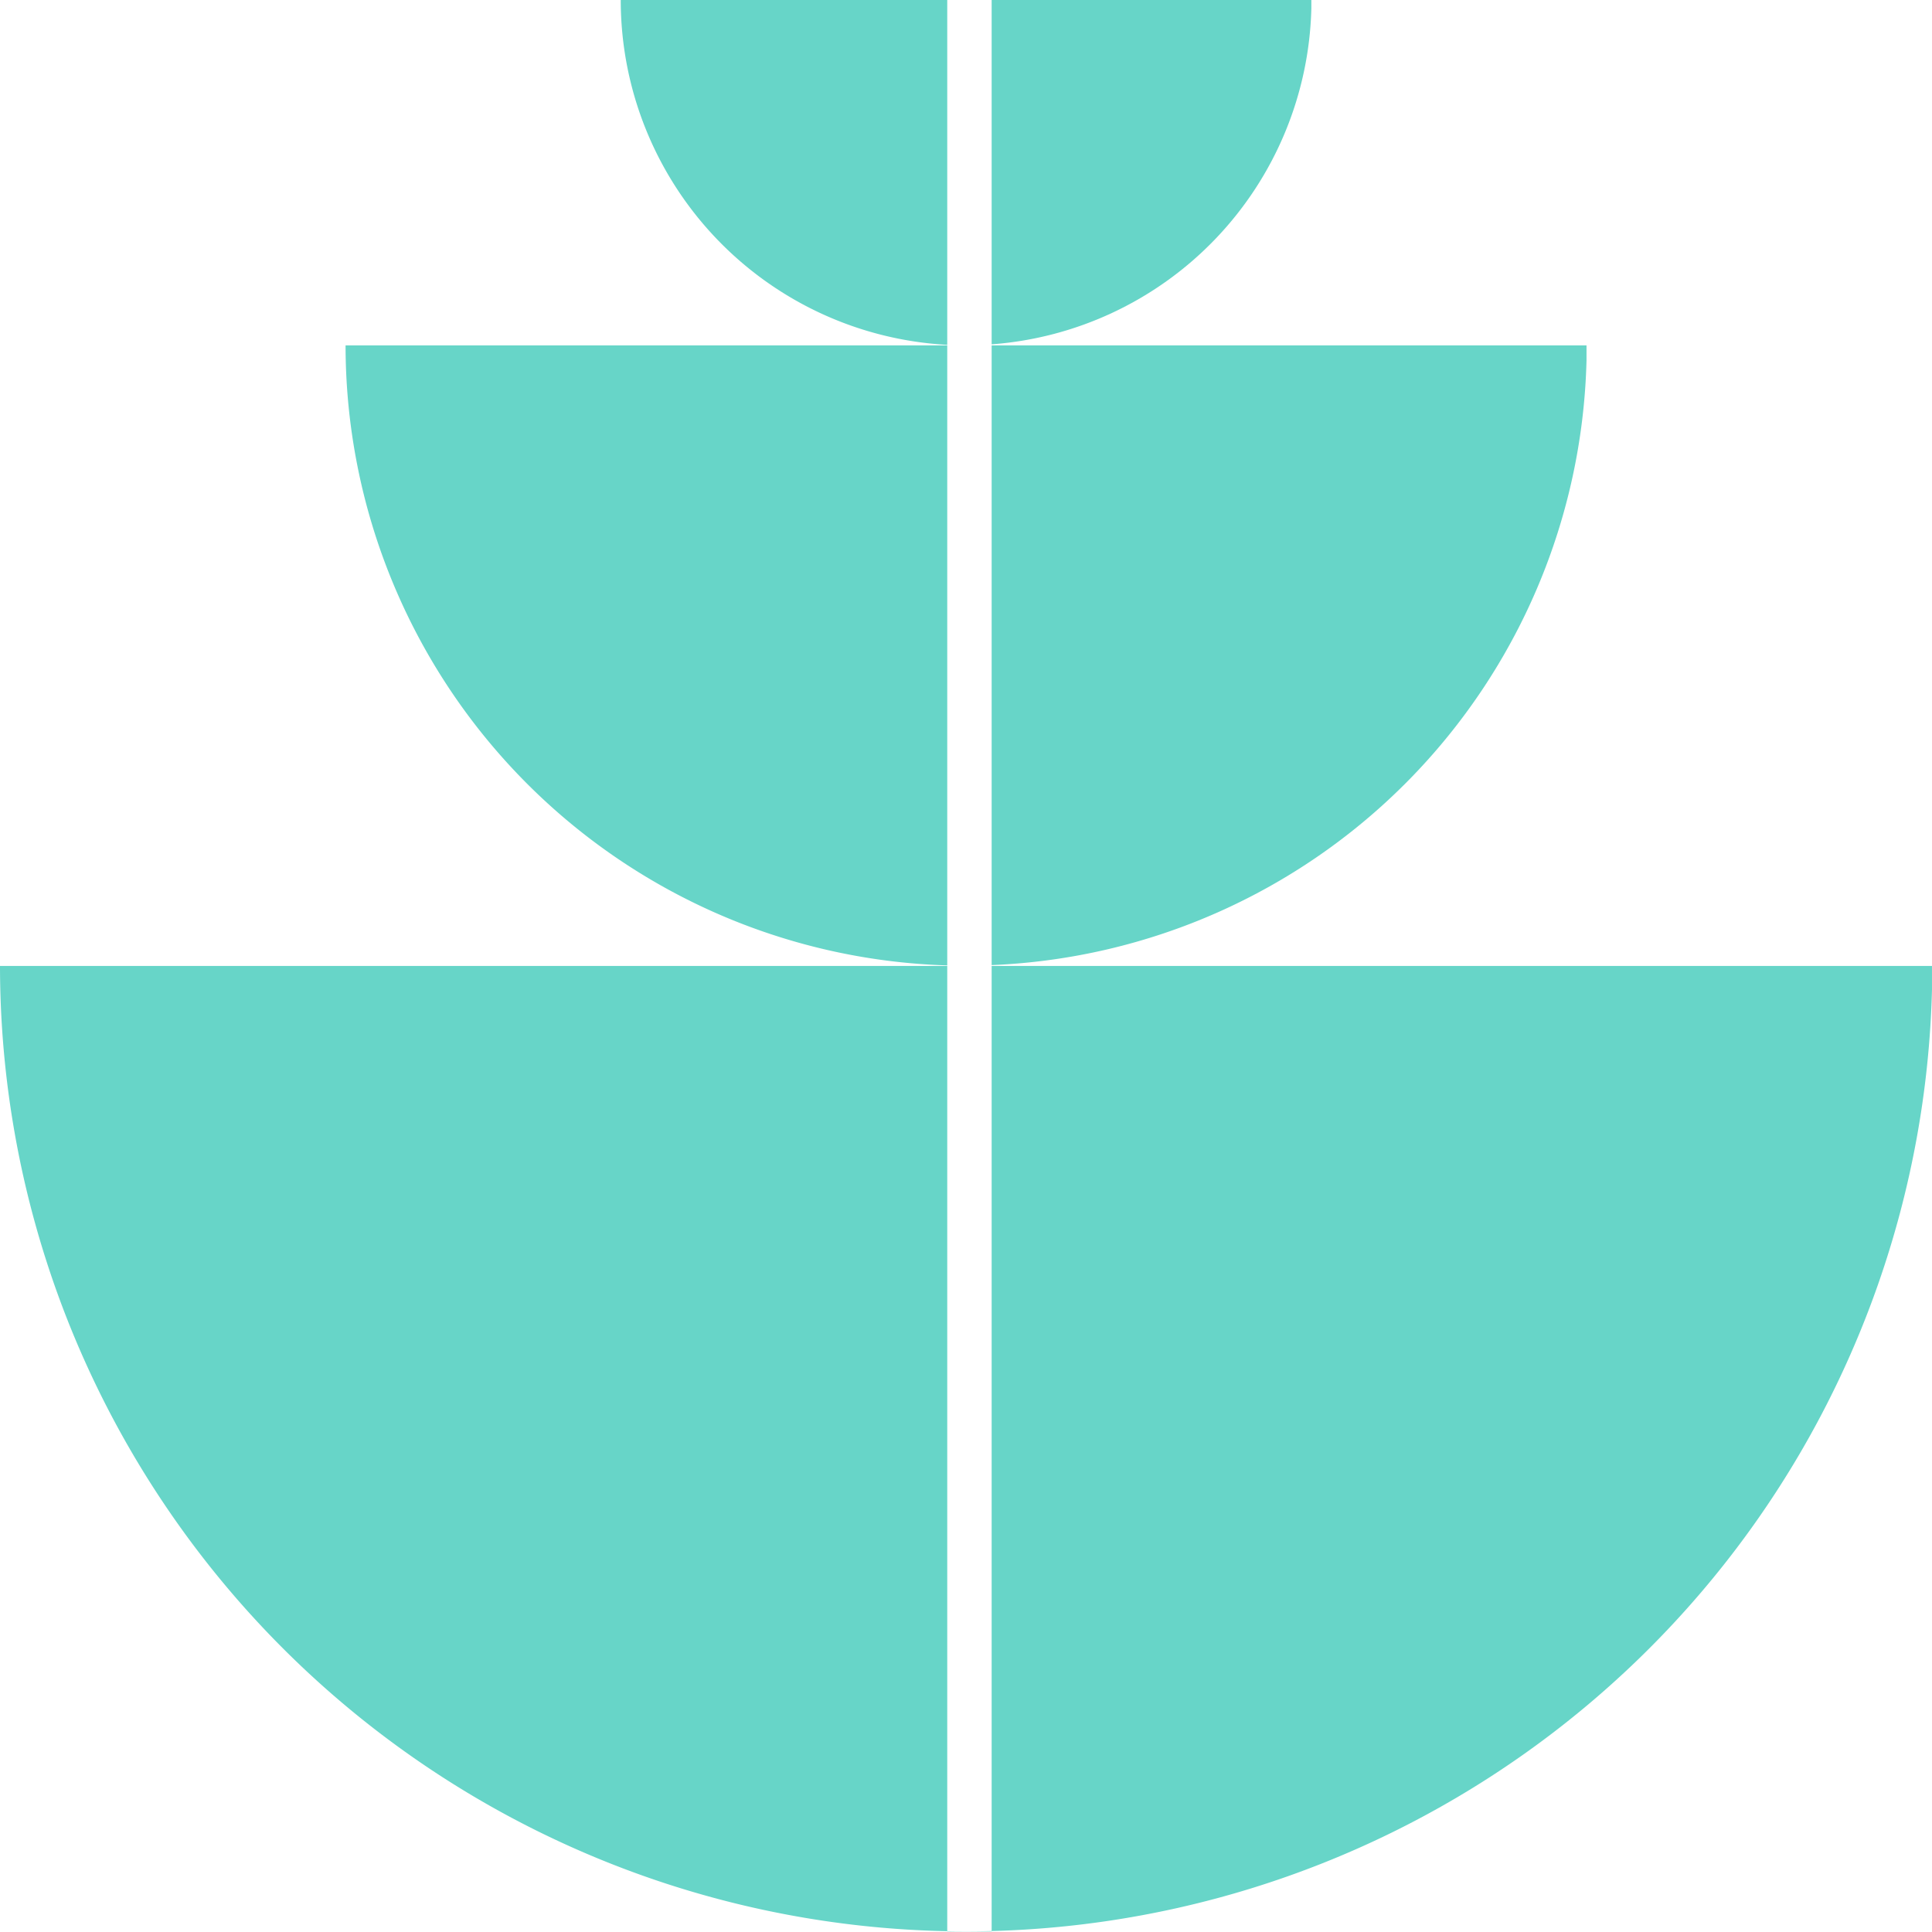 <svg id="commited-to-service-131x131" xmlns="http://www.w3.org/2000/svg" xmlns:xlink="http://www.w3.org/1999/xlink" width="130.534" height="130.531" viewBox="0 0 130.534 130.531">
  <defs>
    <clipPath id="clip-path">
      <rect id="Rectangle_84" data-name="Rectangle 84" width="130.534" height="130.531" fill="#67d5c8"/>
    </clipPath>
  </defs>
  <g id="Group_143" data-name="Group 143" clip-path="url(#clip-path)">
    <path id="Path_206" data-name="Path 206" d="M67,130.5H64V65.263H0A65.277,65.277,0,0,0,130.533,66.87V65.263H67Z" fill="#67d5c8"/>
    <path id="Path_207" data-name="Path 207" d="M23.348,23.337A41.925,41.925,0,0,0,64,65.227V23.337Z" fill="#67d5c8"/>
    <path id="Path_208" data-name="Path 208" d="M107.191,24.367v-1.03H67V65.206a41.922,41.922,0,0,0,40.191-40.839" fill="#67d5c8"/>
    <path id="Path_209" data-name="Path 209" d="M41.94,0h0A23.334,23.334,0,0,0,64,23.3V0Z" fill="#67d5c8"/>
    <path id="Path_210" data-name="Path 210" d="M88.6.575V0H67V23.264A23.332,23.332,0,0,0,88.6.575" fill="#67d5c8"/>
  </g>
</svg>

